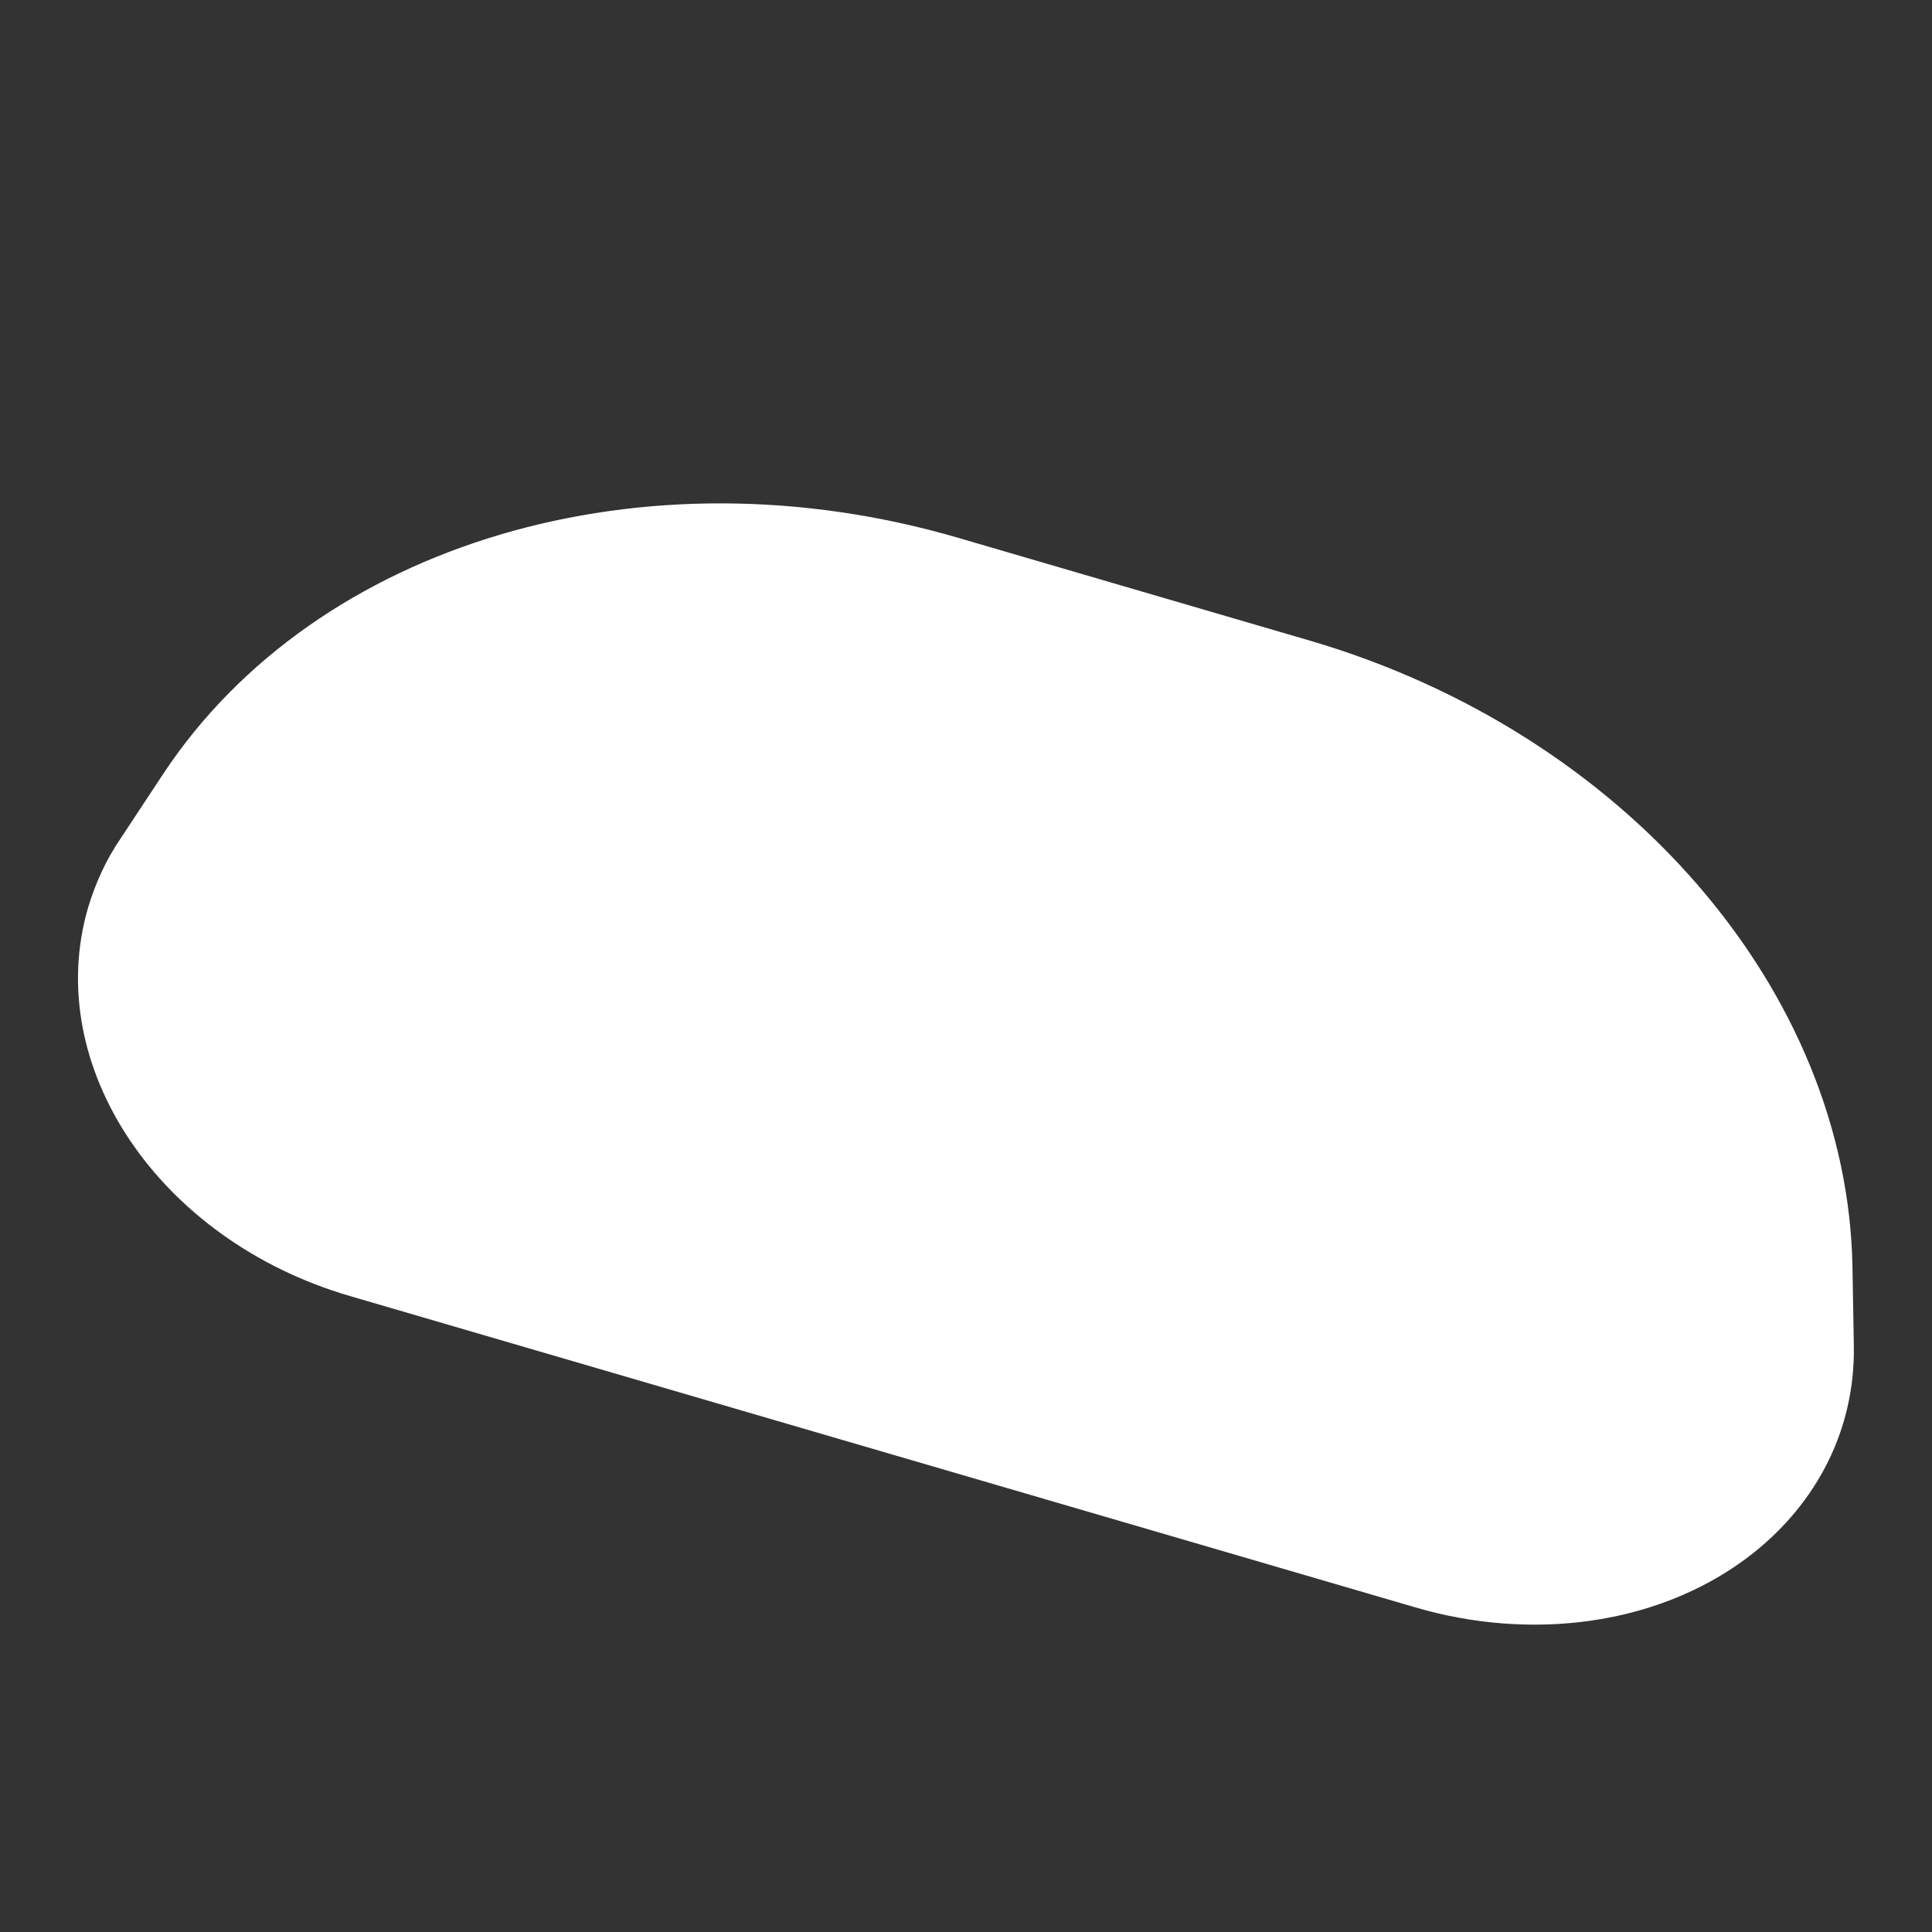 <?xml version="1.0" encoding="utf-8"?>
<!-- Generator: Adobe Illustrator 26.0.3, SVG Export Plug-In . SVG Version: 6.00 Build 0)  -->
<svg version="1.1" id="Livello_1" xmlns="http://www.w3.org/2000/svg" xmlns:xlink="http://www.w3.org/1999/xlink" x="0px" y="0px"
	 viewBox="0 0 425.2 425.2" style="enable-background:new 0 0 425.2 425.2;" xml:space="preserve">
<rect x="0" y="0" width="425.2" height="425.2" fill="#333333" stroke="none"/>
<style type="text/css">
	.st0{fill:#FFFFFF;}
</style>
<path class="st0" d="M330.9,357.3c-6.6-0.5-13.2-1.7-19.6-3.6L76.9,285.2c-42-12.3-67.7-50.6-57.5-85.5c1.6-5.3,3.9-10.4,7.1-15.1
	l9.5-14.4c33.7-50.8,105.7-72.1,175-51.8l77.3,22.6c69.3,20.3,118.4,77,119.4,138l0.3,17.2C408.6,333.1,374.1,360.5,330.9,357.3z"/>
</svg>
